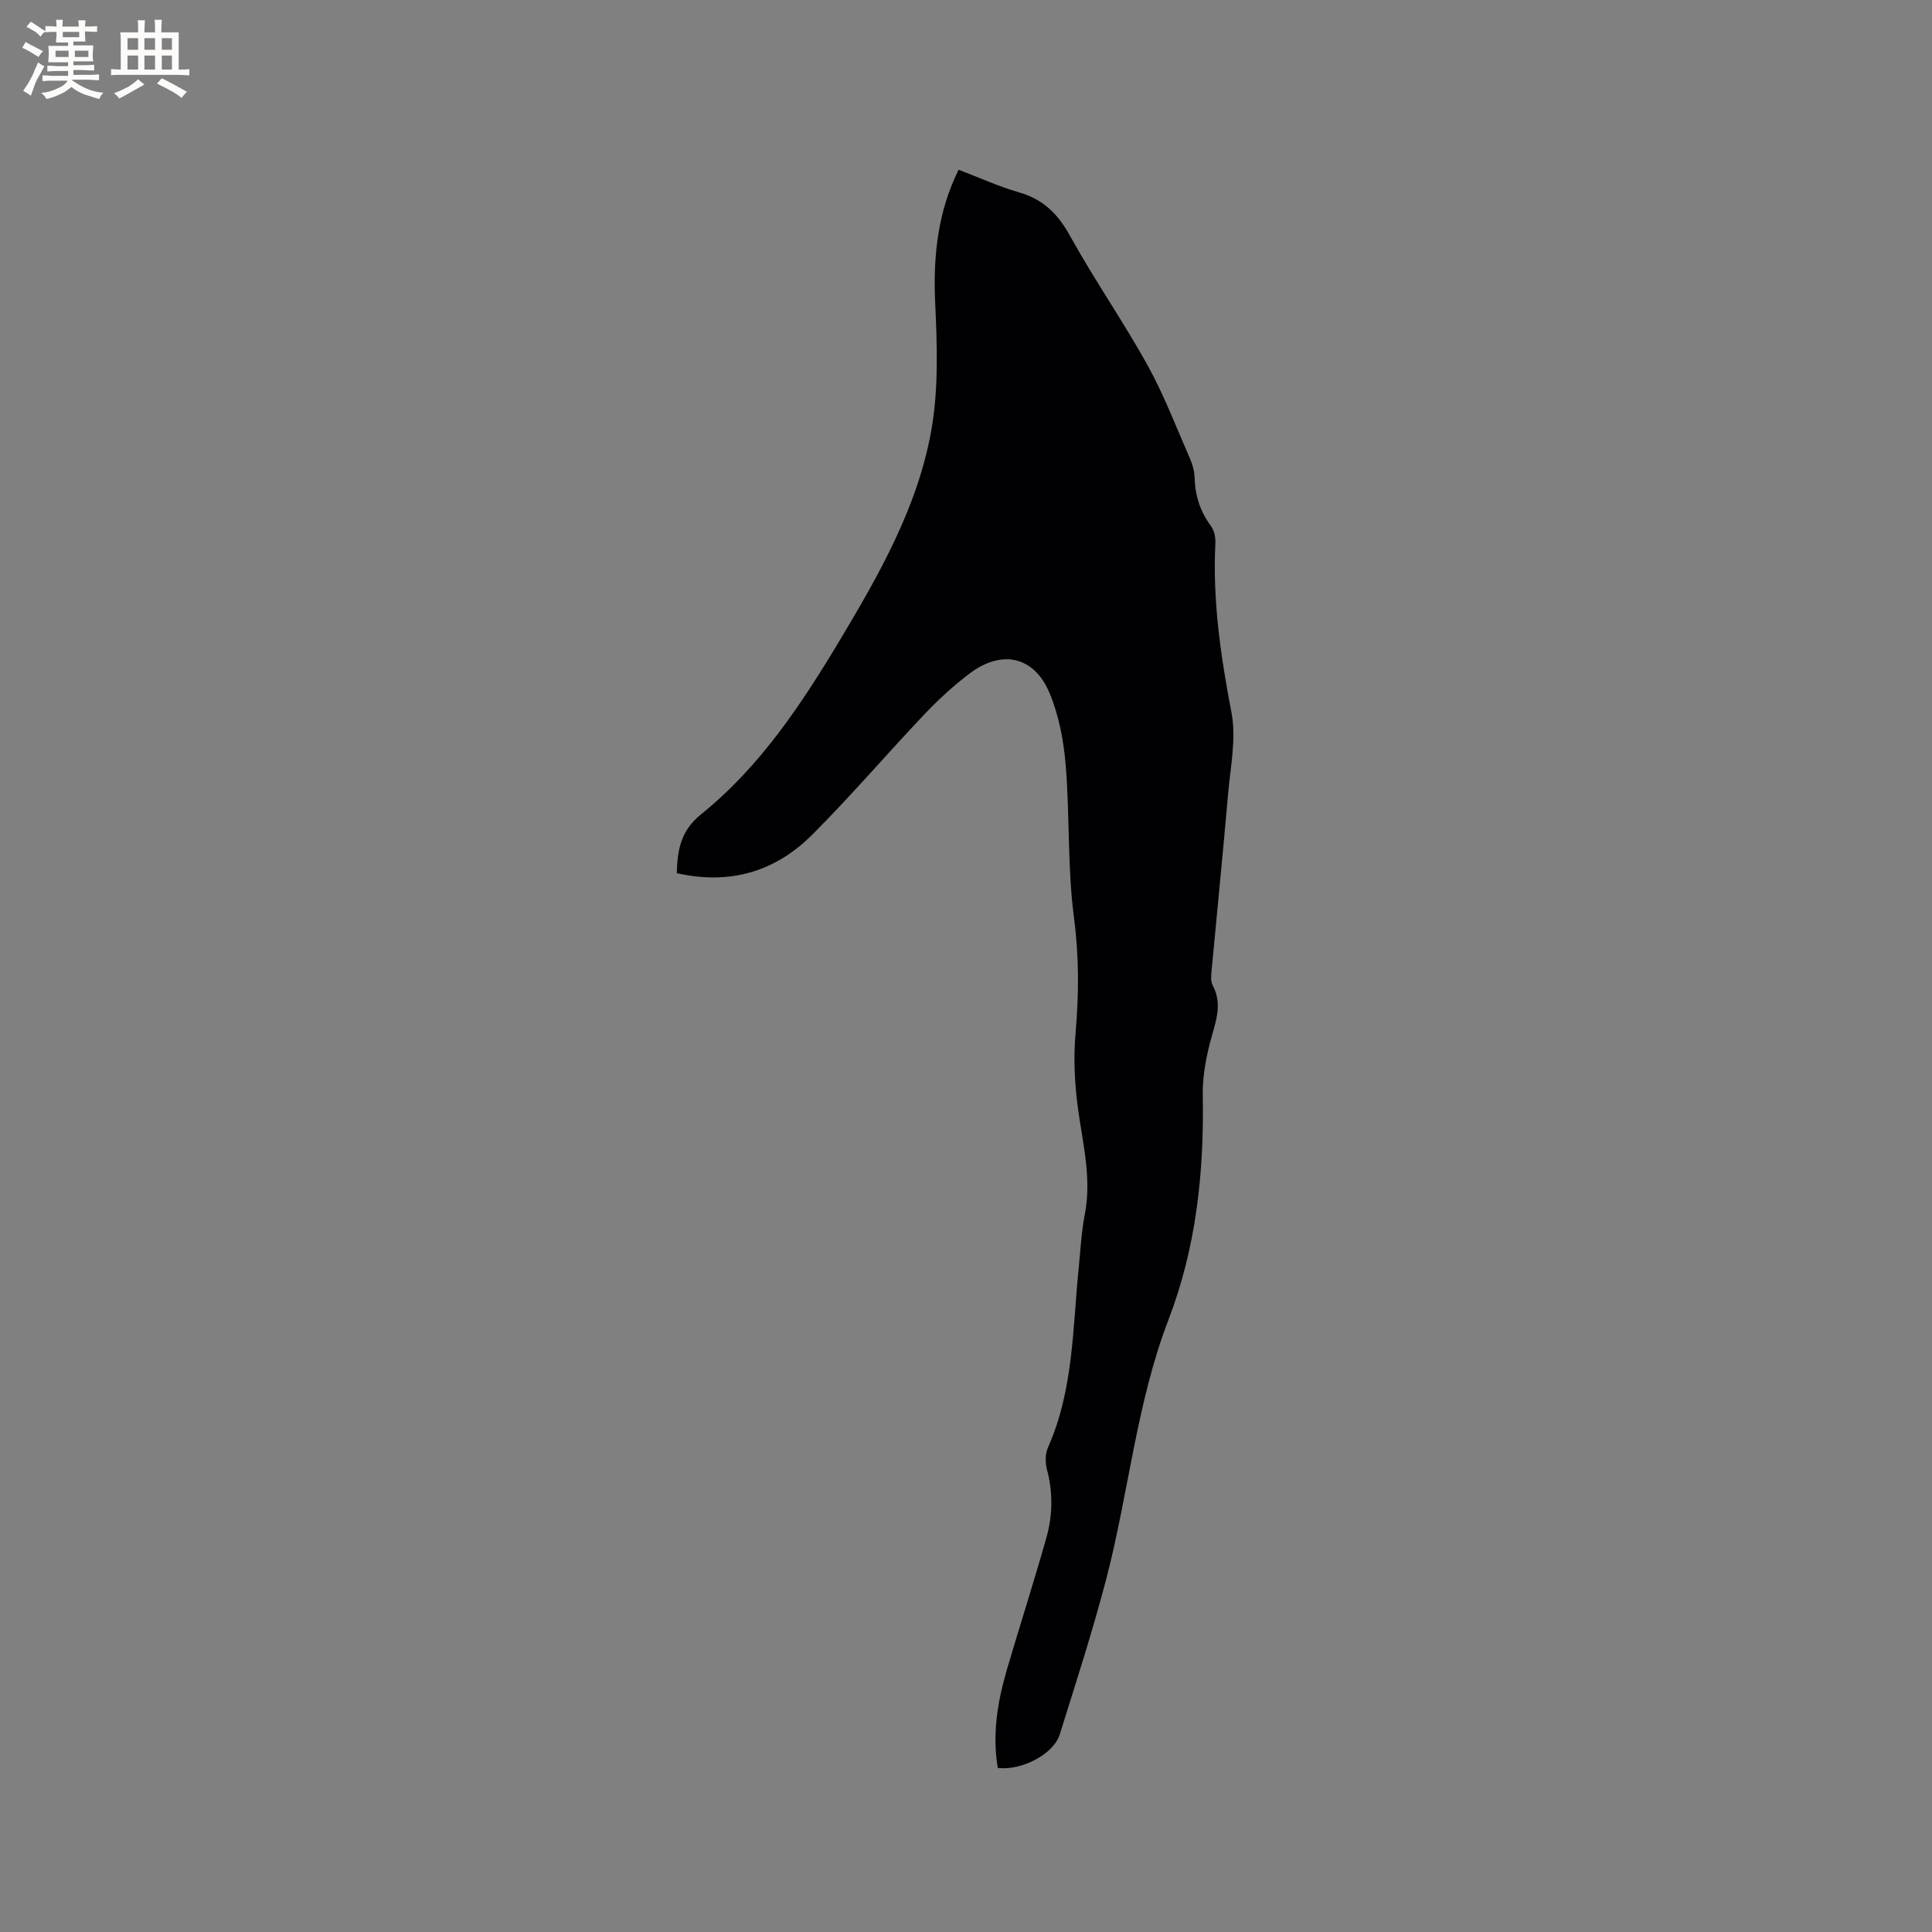 <svg enable-background="new 0 0 400 400" viewBox="0 0 400 400" xmlns="http://www.w3.org/2000/svg"><rect x="0" y="0" width="400" height="400" fill="#808080" stroke="none"/><path d="m140.12 180.78c.15-4.89.79-8.77 5.09-12.24 12.12-9.77 20.66-22.64 28.59-35.86 8.18-13.66 16.14-27.6 18.99-43.42 1.55-8.63 1.24-17.72.83-26.55-.46-9.88.61-19.01 4.85-27.57 4.15 1.58 8.27 3.47 12.58 4.71 5.03 1.45 8.04 4.53 10.54 9.07 5 9.06 10.96 17.6 15.98 26.66 3.42 6.18 5.95 12.86 8.8 19.36.54 1.24.93 2.64.96 3.98.11 3.73 1.17 7.02 3.41 10.03.68.91.95 2.38.89 3.57-.59 11.84 1.11 23.38 3.33 34.99 1.04 5.43-.22 11.34-.71 17.01-1.06 12.25-2.3 24.48-3.43 36.72-.09.92-.15 2.03.26 2.79 1.82 3.4.94 6.55-.06 10.02-1.17 4.1-2.08 8.47-2 12.7.29 15.94-1.34 31.48-7.1 46.49-6.65 17.31-8.23 35.86-12.88 53.65-2.83 10.84-6.29 21.53-9.64 32.23-1.28 4.08-7.89 7.5-12.82 6.92-1.17-6.91-.07-13.66 1.87-20.3 2.68-9.13 5.59-18.18 8.18-27.33 1.31-4.63 1.41-9.37.14-14.13-.38-1.43-.39-3.28.2-4.59 5.3-11.89 5.1-24.68 6.37-37.23.37-3.69.55-7.42 1.26-11.05 1.43-7.4-.39-14.49-1.39-21.72-.72-5.18-.98-10.54-.53-15.74.7-8.05.74-15.91-.33-24.01-1.36-10.36-.85-20.95-1.7-31.4-.41-5.08-1.39-10.36-3.34-15.03-3.2-7.67-9.91-9.1-16.59-4.05-3.35 2.54-6.49 5.43-9.38 8.48-7.8 8.23-15.18 16.88-23.19 24.89-7.59 7.58-16.96 10.46-28.03 7.95z" fill="#010103"/><g fill="#fcfbfa"><path d="m6.8 9.5c.6.3 1.3.7 2.1 1.1-.4.4-.7.8-.9 1.2-.7-.4-1.3-.8-1.8-1.1s-1.1-.6-1.6-.8c.2-.4.5-.8.7-1.2.4.2.8.5 1.5.8zm.9 6.9c-.3.6-.5 1.1-.7 1.7s-.4 1.1-.6 1.7c-.6-.4-1.1-.7-1.6-1 .7-1 1.2-1.8 1.5-2.4.3-.5.6-1.1.8-1.7.3-.6.5-1.2.8-1.8.3.3.8.6 1.3.8-.7 1.3-1.2 2.2-1.5 2.7zm.1-11c.4.3 1 .7 1.7 1.1-.5.2-.8.6-1.1 1.1-.5-.6-1-1-1.4-1.2s-.9-.6-1.5-.8c.2-.4.5-.7.9-1.1.5.3.9.6 1.4.9zm10.5 13.1c1 .4 2 .6 3.1.7-.4.4-.7.8-.8 1.3-.9-.2-1.9-.6-3-.9-1-.4-2-.9-2.8-1.6-.5.4-1.1.9-1.9 1.3s-1.9.9-3.3 1.2c-.1-.3-.5-.8-1.1-1.3 1 0 2.1-.3 3.2-.8 1.2-.5 1.9-1 2.3-1.7h-3.2c-.4 0-1 0-2 .1v-1.2c1 0 1.7.1 2 .1h3.3v-1h-2.3c-.2 0-.9 0-2 .1v-1.2c1.2 0 1.9.1 2 .1h2.3v-.8h-4.1c0-.7.1-1.2.1-1.6 0-.5 0-1.1-.1-1.8h4.1v-.7h-2.5c0-.6.1-1.1.1-1.6v-.6h-.5c-.4 0-1 0-1.8.1v-1.3c1.2 0 1.9.1 2.1.1h.2c0-.3 0-.8-.1-1.4h1.4c0 .6-.1 1-.1 1.4h3.4c0-.4 0-.8-.1-1.3h1.5c0 .4-.1.9-.1 1.3.7 0 1.5 0 2.5-.1v1.2c-1 0-1.8-.1-2.5-.1v.6c0 .3 0 .8.1 1.5h-2.5v.8h4.1c0 .7-.1 1.3-.1 1.8s0 1 .1 1.5h-4.1v.8h1.4c.8 0 1.8 0 2.9-.1v1.2c-1 0-1.9-.1-2.8-.1h-1.5v1h3.2c.3 0 1 0 2.1-.1v1.2c-1.1 0-1.8-.1-2.1-.1h-3.4l-.1.1c1.4 1 2.4 1.5 3.4 1.9zm-4.1-6.7v-1.3h-2.7v1.3zm2.2-4.1v-1.1h-3.4v1.1zm1.9 4.1v-1.3h-2.8v1.3z"/><path d="m37 6.7v2.3 5.4c1 0 1.8 0 2.2-.1v1.3c-.6 0-1.5-.1-2.5-.1h-11.9c-.7 0-1.3 0-1.8.1v-1.3c.5 0 1.1.1 2 .1v-5.2c0-1 0-1.8-.1-2.5h3.7c0-1.3 0-2.1-.1-2.5h1.5c0 .4-.1 1.3-.1 2.5h2.2c0-1.2 0-2.1-.1-2.6h1.5c0 .4-.1 1.3-.1 2.6zm-12.3 13.7c-.3-.4-.7-.8-1.1-1.1 1.1-.4 2.1-.9 2.9-1.3.8-.5 1.5-1 2.1-1.6.4.4.9.8 1.3 1.1-2.5 1.4-4.2 2.4-5.2 2.9zm3.9-10.1v-2.4h-2.2v2.4zm0 4.1v-2.9h-2.2v2.9zm3.5-4.1v-2.4h-2.2v2.4zm0 4.1v-2.9h-2.2v2.9zm.4 2.9 1-1.1c.6.3 1.4.7 2.5 1.3s2 1.1 2.7 1.5c-.4.4-.8.8-1.1 1.3-.8-.8-2.5-1.7-5.1-3zm3.1-7v-2.4h-2.1v2.4zm0 4.1v-2.9h-2.1v2.9z"/></g></svg>